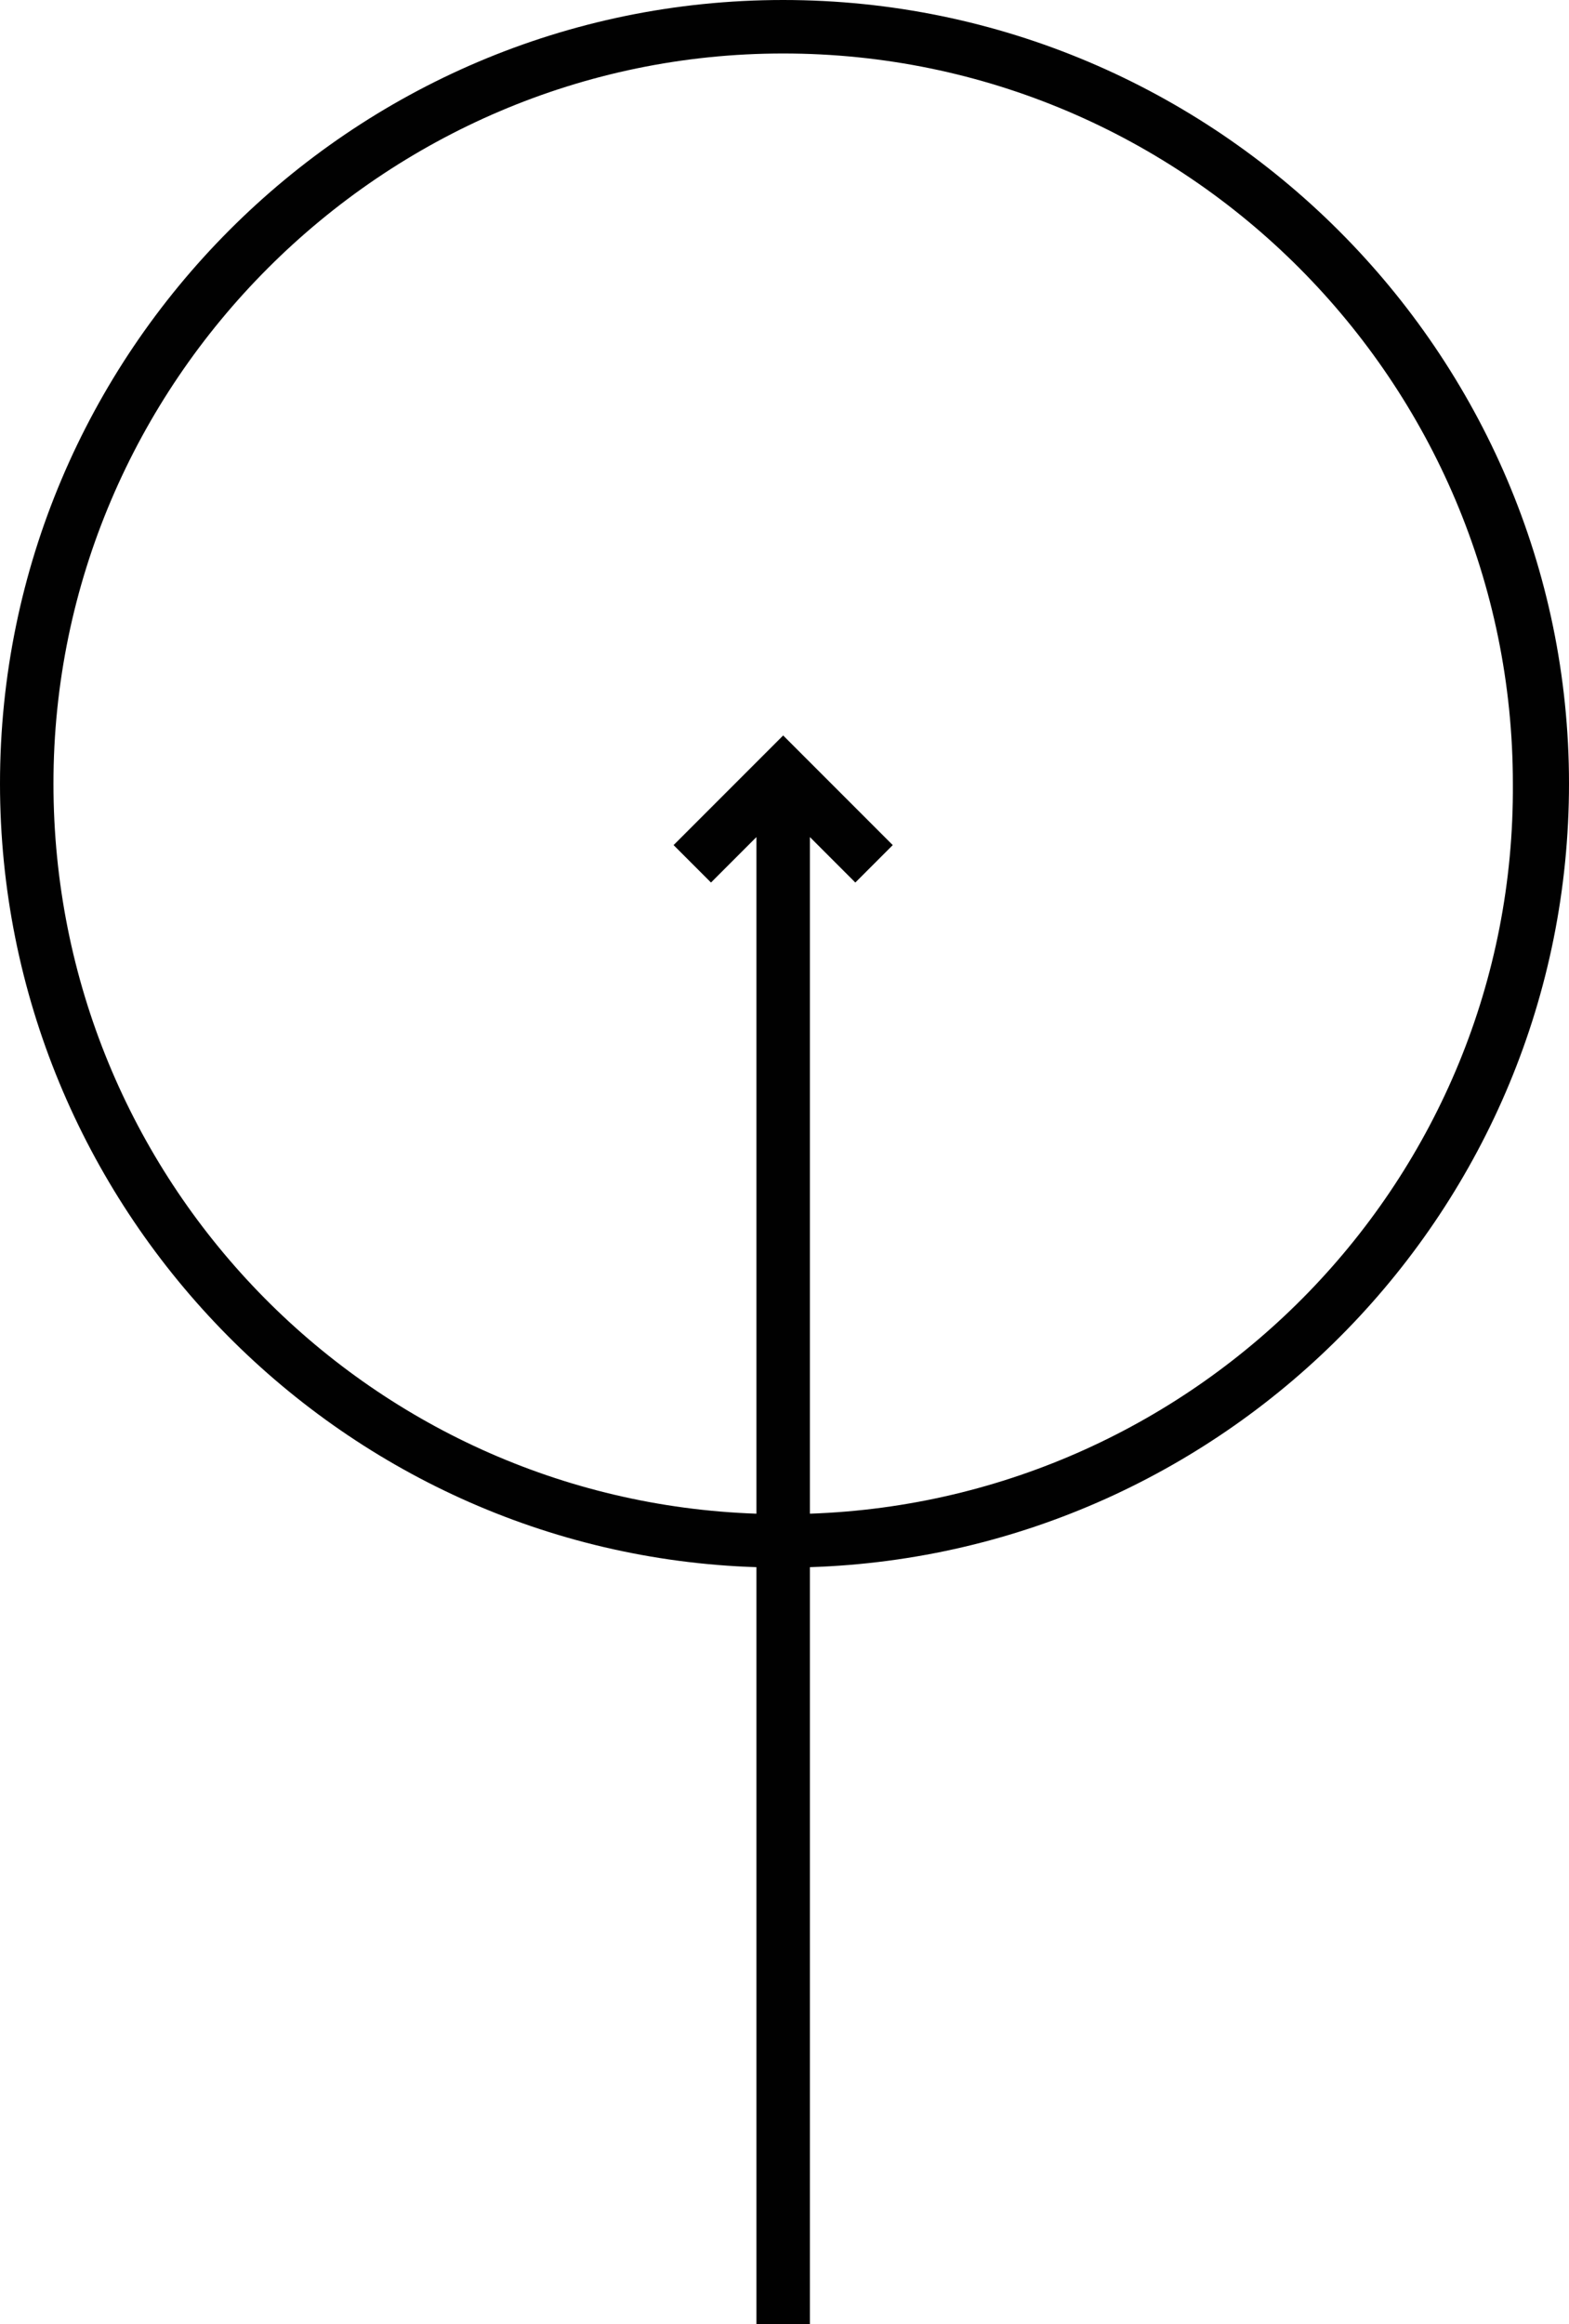 <svg xmlns="http://www.w3.org/2000/svg" xmlns:xlink="http://www.w3.org/1999/xlink" id="Layer_1" x="0px" y="0px" viewBox="0 0 58.7 86.9" style="enable-background:new 0 0 58.7 86.9;" xml:space="preserve"><style type="text/css">	.st0{fill:#010101;}</style><g>	<path class="st0" d="M58.7,29.3C58.7,13.2,45.5,0,29.3,0S0,13.2,0,29.3c0,15.8,12.6,28.8,28.3,29.3v28.3h2V58.6  C46,58.1,58.7,45.2,58.7,29.3z M30.3,56.6V31.3l1.7,1.7l1.4-1.4l-4.1-4.1l-4.1,4.1l1.4,1.4l1.7-1.7v25.3C13.7,56.1,2,44.1,2,29.3  C2,14.3,14.3,2,29.3,2c15.1,0,27.3,12.3,27.3,27.3C56.7,44.1,44.9,56.1,30.3,56.6z"></path></g></svg>